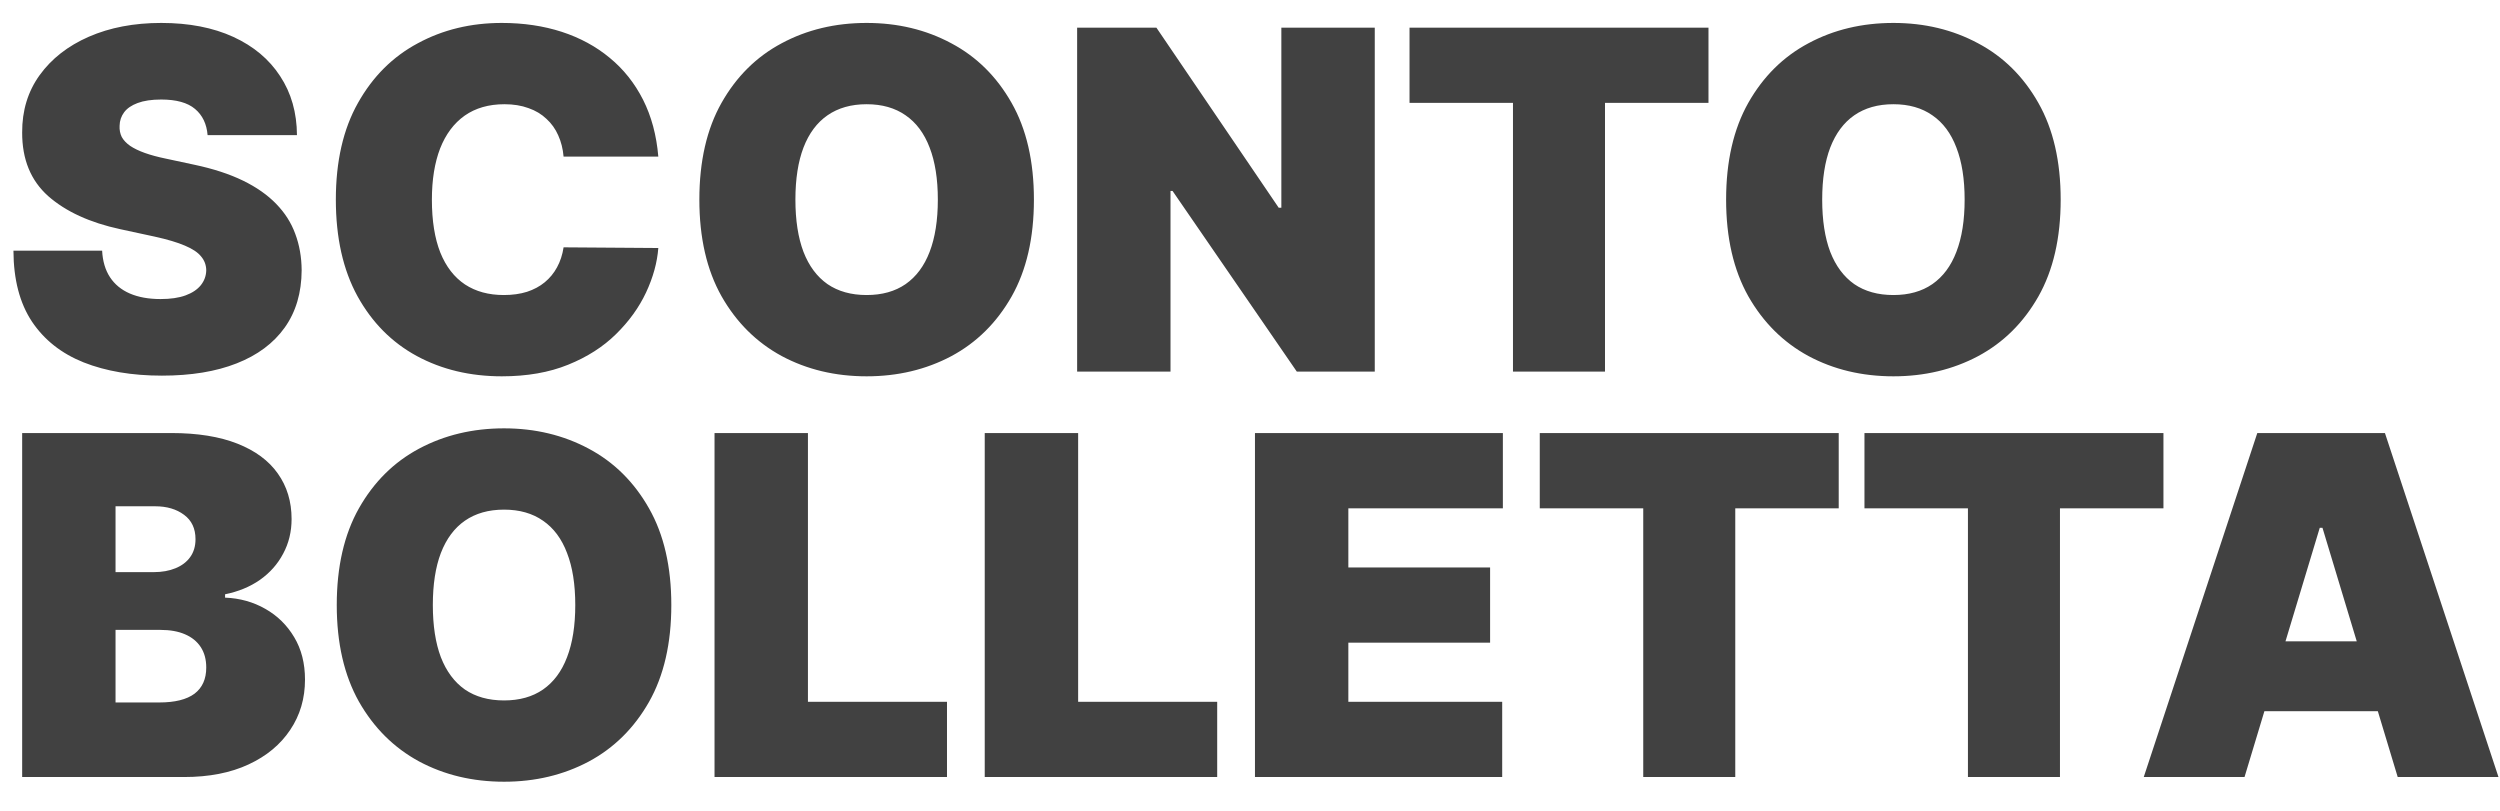 <svg width="74" height="24" viewBox="0 0 74 24" fill="white" xmlns="http://www.w3.org/2000/svg">
<path d="M6.145 4C6.118 3.669 5.994 3.41 5.772 3.224C5.553 3.039 5.22 2.946 4.773 2.946C4.488 2.946 4.254 2.981 4.072 3.05C3.893 3.117 3.76 3.208 3.674 3.324C3.588 3.44 3.543 3.572 3.54 3.722C3.533 3.844 3.555 3.955 3.604 4.055C3.657 4.151 3.74 4.239 3.853 4.318C3.966 4.394 4.11 4.464 4.286 4.527C4.461 4.59 4.67 4.646 4.912 4.696L5.747 4.875C6.311 4.994 6.793 5.152 7.194 5.347C7.595 5.543 7.923 5.773 8.178 6.038C8.433 6.3 8.621 6.595 8.74 6.923C8.863 7.251 8.926 7.609 8.929 7.997C8.926 8.667 8.758 9.233 8.427 9.697C8.095 10.162 7.621 10.514 7.005 10.756C6.392 10.998 5.654 11.119 4.793 11.119C3.908 11.119 3.135 10.988 2.476 10.727C1.82 10.465 1.309 10.062 0.945 9.518C0.583 8.972 0.401 8.272 0.398 7.42H3.023C3.039 7.732 3.117 7.994 3.256 8.206C3.396 8.418 3.591 8.579 3.843 8.688C4.098 8.798 4.402 8.852 4.753 8.852C5.048 8.852 5.295 8.816 5.494 8.743C5.692 8.67 5.843 8.569 5.946 8.44C6.049 8.31 6.102 8.163 6.105 7.997C6.102 7.841 6.05 7.705 5.951 7.589C5.855 7.47 5.696 7.364 5.474 7.271C5.252 7.175 4.952 7.086 4.574 7.003L3.56 6.784C2.658 6.589 1.947 6.262 1.427 5.805C0.91 5.344 0.653 4.716 0.656 3.92C0.653 3.274 0.825 2.709 1.173 2.225C1.525 1.738 2.01 1.358 2.63 1.087C3.253 0.815 3.967 0.679 4.773 0.679C5.595 0.679 6.306 0.817 6.906 1.092C7.505 1.367 7.968 1.754 8.293 2.255C8.621 2.752 8.786 3.334 8.79 4H6.145ZM19.486 4.636H16.682C16.662 4.404 16.609 4.194 16.523 4.005C16.44 3.816 16.324 3.654 16.175 3.518C16.029 3.379 15.852 3.272 15.643 3.2C15.434 3.123 15.197 3.085 14.932 3.085C14.468 3.085 14.075 3.198 13.754 3.423C13.436 3.649 13.194 3.972 13.028 4.393C12.866 4.814 12.784 5.319 12.784 5.909C12.784 6.532 12.867 7.054 13.033 7.475C13.202 7.893 13.446 8.208 13.764 8.42C14.082 8.629 14.465 8.733 14.912 8.733C15.168 8.733 15.396 8.701 15.598 8.638C15.8 8.572 15.976 8.478 16.125 8.355C16.274 8.232 16.395 8.085 16.488 7.913C16.584 7.737 16.649 7.54 16.682 7.321L19.486 7.341C19.453 7.772 19.332 8.211 19.123 8.658C18.914 9.103 18.618 9.513 18.233 9.891C17.852 10.266 17.38 10.568 16.816 10.796C16.253 11.025 15.598 11.139 14.853 11.139C13.918 11.139 13.079 10.939 12.337 10.538C11.598 10.137 11.013 9.547 10.582 8.768C10.155 7.989 9.941 7.036 9.941 5.909C9.941 4.776 10.159 3.821 10.597 3.045C11.034 2.267 11.624 1.678 12.367 1.281C13.109 0.879 13.938 0.679 14.853 0.679C15.496 0.679 16.087 0.767 16.628 0.942C17.168 1.118 17.642 1.375 18.049 1.713C18.457 2.048 18.785 2.46 19.034 2.951C19.282 3.442 19.433 4.003 19.486 4.636ZM30.604 5.909C30.604 7.043 30.384 7.999 29.943 8.778C29.502 9.553 28.907 10.142 28.158 10.543C27.409 10.94 26.574 11.139 25.652 11.139C24.724 11.139 23.886 10.939 23.137 10.538C22.391 10.133 21.797 9.543 21.357 8.768C20.919 7.989 20.701 7.036 20.701 5.909C20.701 4.776 20.919 3.821 21.357 3.045C21.797 2.267 22.391 1.678 23.137 1.281C23.886 0.879 24.724 0.679 25.652 0.679C26.574 0.679 27.409 0.879 28.158 1.281C28.907 1.678 29.502 2.267 29.943 3.045C30.384 3.821 30.604 4.776 30.604 5.909ZM27.76 5.909C27.76 5.299 27.679 4.786 27.517 4.368C27.357 3.947 27.12 3.629 26.806 3.413C26.494 3.195 26.11 3.085 25.652 3.085C25.195 3.085 24.809 3.195 24.494 3.413C24.182 3.629 23.945 3.947 23.783 4.368C23.624 4.786 23.544 5.299 23.544 5.909C23.544 6.519 23.624 7.034 23.783 7.455C23.945 7.873 24.182 8.191 24.494 8.41C24.809 8.625 25.195 8.733 25.652 8.733C26.11 8.733 26.494 8.625 26.806 8.41C27.12 8.191 27.357 7.873 27.517 7.455C27.679 7.034 27.76 6.519 27.76 5.909ZM40.693 0.818V11H38.386L34.707 5.651H34.647V11H31.883V0.818H34.229L37.849 6.148H37.928V0.818H40.693ZM41.722 3.045V0.818H50.571V3.045H47.508V11H44.784V3.045H41.722ZM60.996 5.909C60.996 7.043 60.776 7.999 60.335 8.778C59.894 9.553 59.3 10.142 58.55 10.543C57.801 10.94 56.966 11.139 56.045 11.139C55.117 11.139 54.278 10.939 53.529 10.538C52.783 10.133 52.19 9.543 51.749 8.768C51.312 7.989 51.093 7.036 51.093 5.909C51.093 4.776 51.312 3.821 51.749 3.045C52.19 2.267 52.783 1.678 53.529 1.281C54.278 0.879 55.117 0.679 56.045 0.679C56.966 0.679 57.801 0.879 58.55 1.281C59.3 1.678 59.894 2.267 60.335 3.045C60.776 3.821 60.996 4.776 60.996 5.909ZM58.153 5.909C58.153 5.299 58.072 4.786 57.909 4.368C57.75 3.947 57.513 3.629 57.198 3.413C56.887 3.195 56.502 3.085 56.045 3.085C55.587 3.085 55.201 3.195 54.886 3.413C54.575 3.629 54.338 3.947 54.175 4.368C54.016 4.786 53.937 5.299 53.937 5.909C53.937 6.519 54.016 7.034 54.175 7.455C54.338 7.873 54.575 8.191 54.886 8.41C55.201 8.625 55.587 8.733 56.045 8.733C56.502 8.733 56.887 8.625 57.198 8.41C57.513 8.191 57.75 7.873 57.909 7.455C58.072 7.034 58.153 6.519 58.153 5.909ZM0.656 23V12.818H5.071C5.847 12.818 6.498 12.923 7.025 13.131C7.555 13.34 7.955 13.635 8.223 14.016C8.495 14.398 8.631 14.847 8.631 15.364C8.631 15.738 8.548 16.079 8.382 16.388C8.22 16.696 7.991 16.954 7.696 17.163C7.401 17.369 7.056 17.511 6.662 17.591V17.69C7.099 17.707 7.497 17.818 7.855 18.023C8.213 18.226 8.498 18.506 8.71 18.864C8.922 19.218 9.028 19.636 9.028 20.116C9.028 20.673 8.883 21.169 8.591 21.603C8.303 22.037 7.892 22.379 7.358 22.627C6.824 22.876 6.188 23 5.449 23H0.656ZM3.42 20.793H4.713C5.177 20.793 5.525 20.706 5.757 20.534C5.989 20.358 6.105 20.1 6.105 19.759C6.105 19.52 6.05 19.318 5.941 19.152C5.832 18.986 5.676 18.86 5.474 18.774C5.275 18.688 5.035 18.645 4.753 18.645H3.42V20.793ZM3.42 16.935H4.554C4.796 16.935 5.01 16.896 5.195 16.82C5.381 16.744 5.525 16.635 5.628 16.492C5.734 16.346 5.787 16.169 5.787 15.96C5.787 15.645 5.674 15.405 5.449 15.239C5.223 15.07 4.938 14.986 4.594 14.986H3.42V16.935ZM19.871 17.909C19.871 19.043 19.651 19.999 19.21 20.778C18.769 21.553 18.174 22.142 17.425 22.543C16.676 22.94 15.841 23.139 14.92 23.139C13.992 23.139 13.153 22.939 12.404 22.538C11.658 22.133 11.065 21.543 10.624 20.768C10.187 19.989 9.968 19.036 9.968 17.909C9.968 16.776 10.187 15.821 10.624 15.046C11.065 14.267 11.658 13.678 12.404 13.28C13.153 12.88 13.992 12.679 14.92 12.679C15.841 12.679 16.676 12.88 17.425 13.28C18.174 13.678 18.769 14.267 19.21 15.046C19.651 15.821 19.871 16.776 19.871 17.909ZM17.028 17.909C17.028 17.299 16.947 16.785 16.784 16.368C16.625 15.947 16.388 15.629 16.073 15.413C15.762 15.195 15.377 15.085 14.92 15.085C14.462 15.085 14.076 15.195 13.761 15.413C13.45 15.629 13.213 15.947 13.05 16.368C12.891 16.785 12.812 17.299 12.812 17.909C12.812 18.519 12.891 19.034 13.05 19.455C13.213 19.873 13.45 20.191 13.761 20.41C14.076 20.625 14.462 20.733 14.92 20.733C15.377 20.733 15.762 20.625 16.073 20.41C16.388 20.191 16.625 19.873 16.784 19.455C16.947 19.034 17.028 18.519 17.028 17.909ZM21.15 23V12.818H23.915V20.773H28.031V23H21.15ZM29.148 23V12.818H31.913V20.773H36.029V23H29.148ZM37.147 23V12.818H44.485V15.046H39.911V16.796H44.107V19.023H39.911V20.773H44.465V23H37.147ZM45.577 15.046V12.818H54.426V15.046H51.364V23H48.64V15.046H45.577ZM55.188 15.046V12.818H64.038V15.046H60.975V23H58.251V15.046H55.188ZM66.438 23H63.455L66.816 12.818H70.594L73.955 23H70.972L68.745 15.622H68.665L66.438 23ZM65.881 18.983H71.489V21.051H65.881V18.983Z" fill="#414141"/>
</svg>
